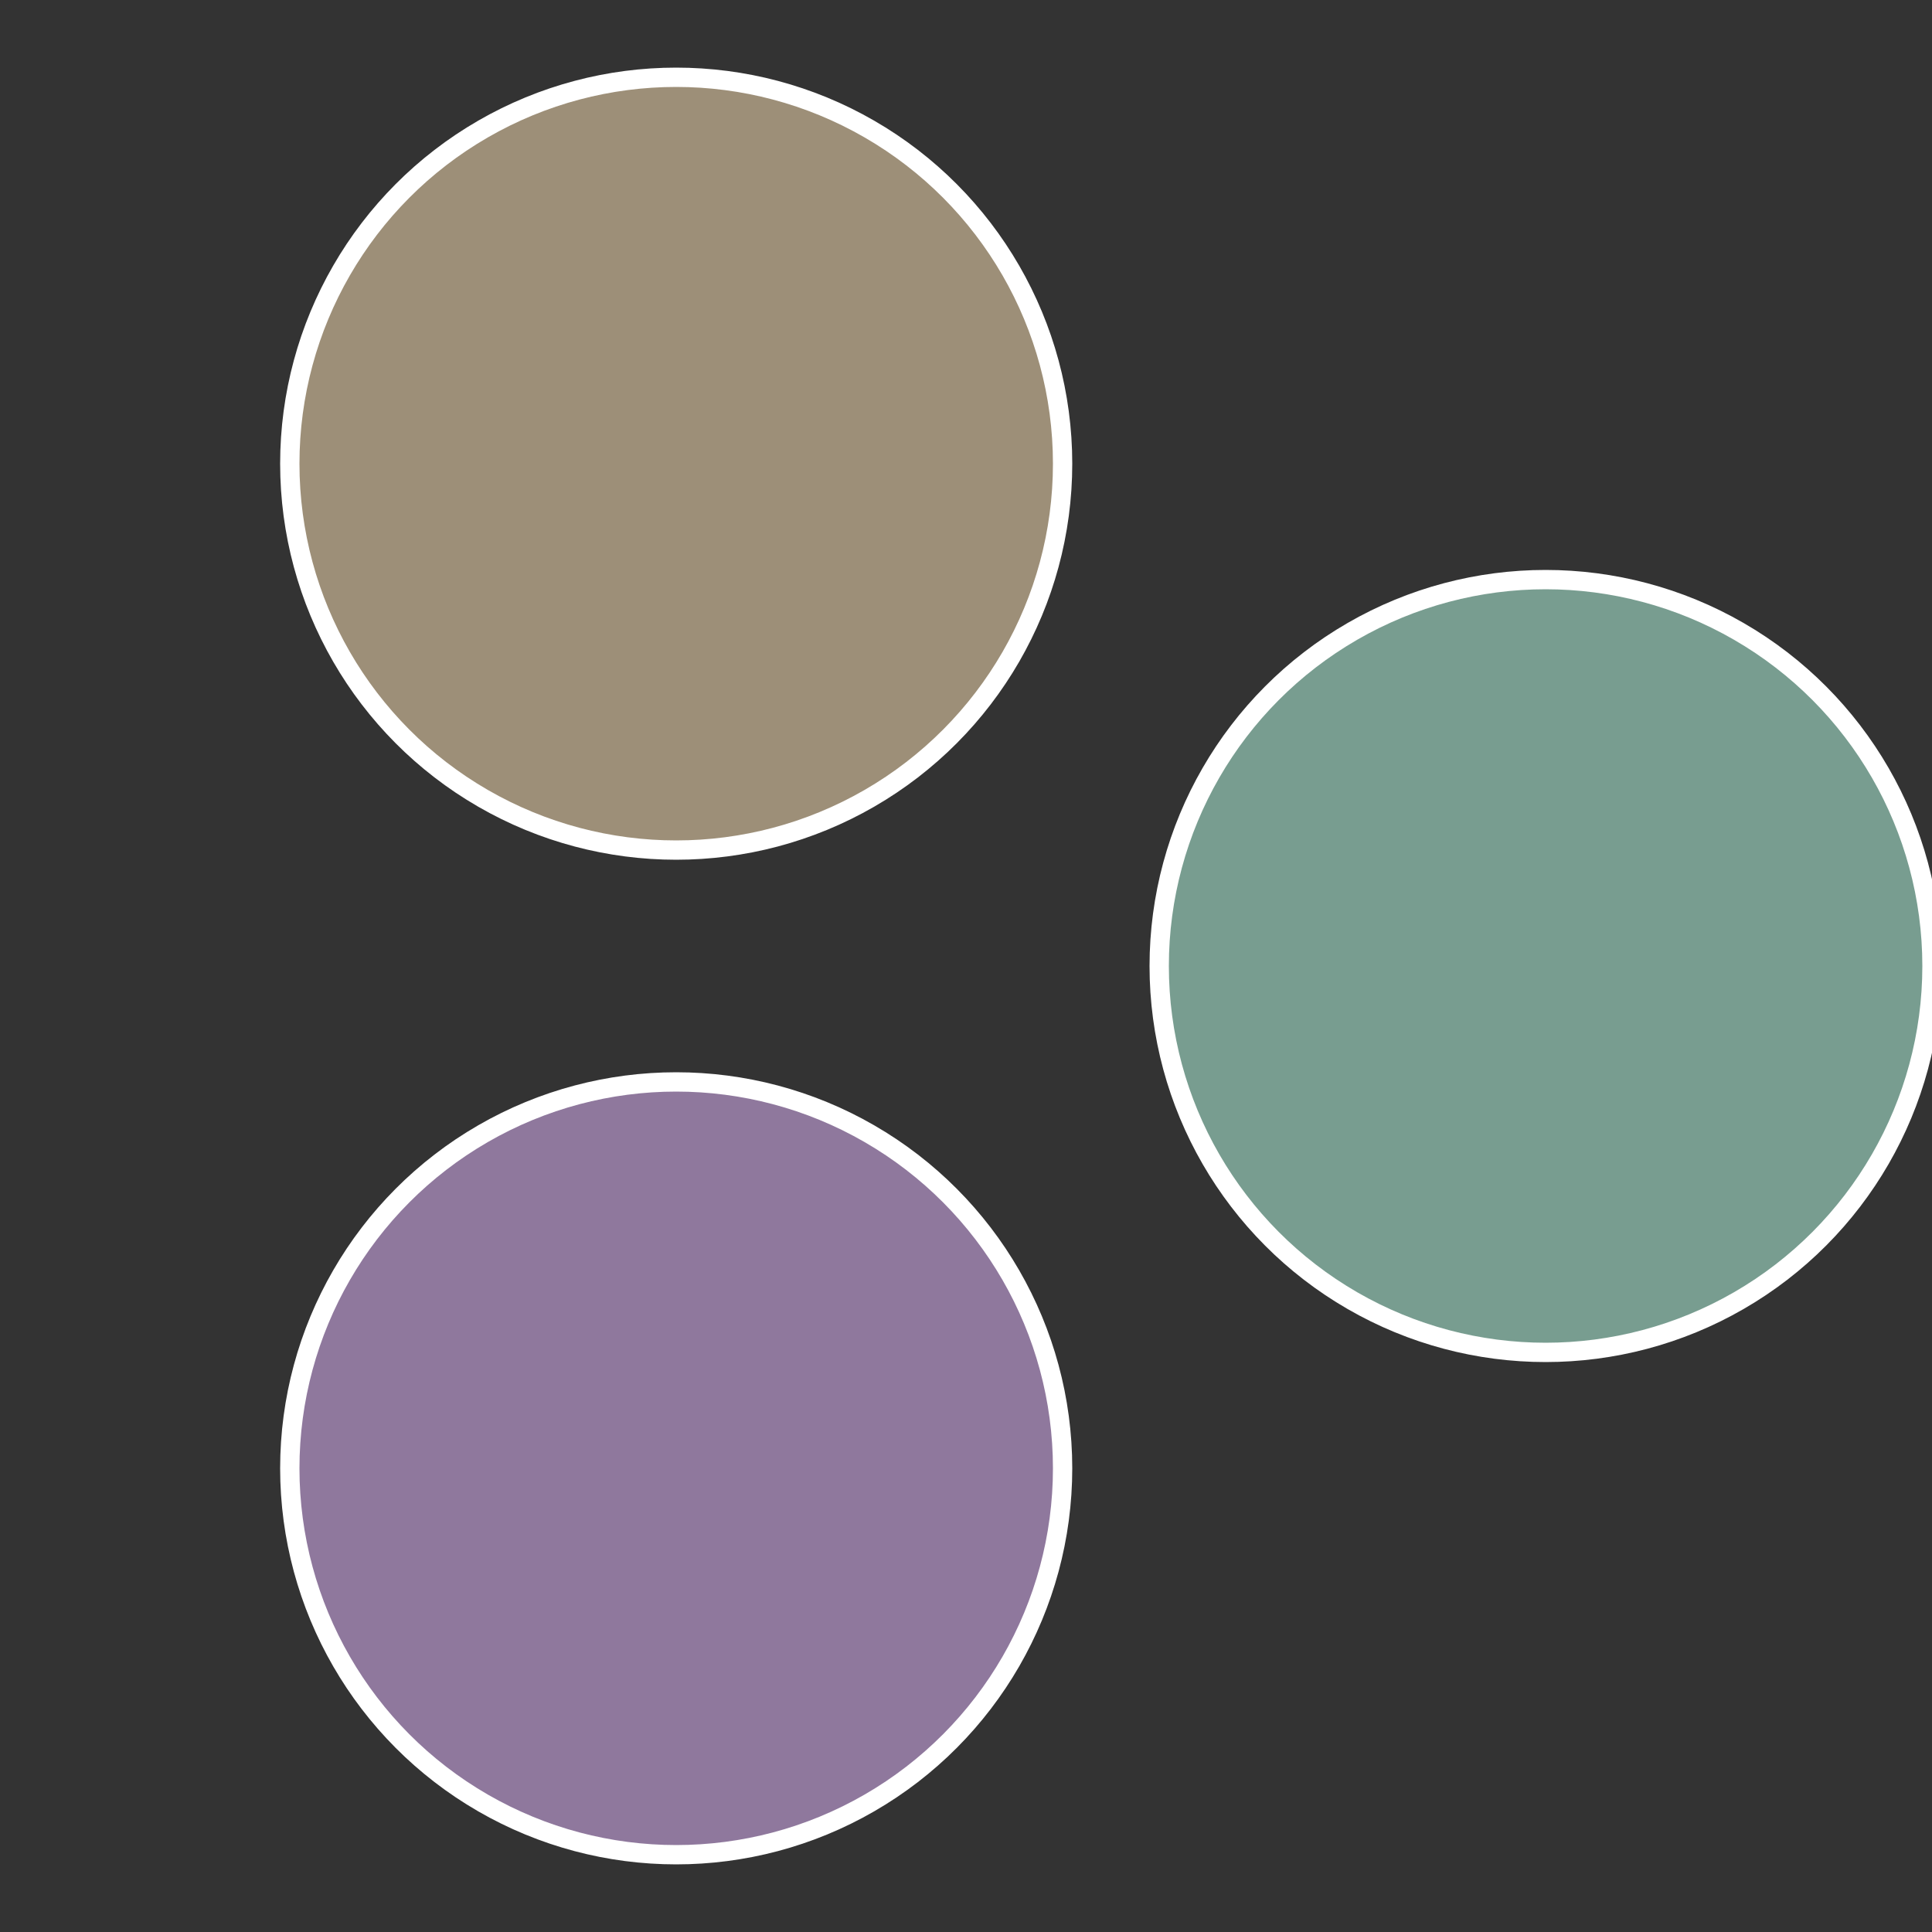 <?xml version="1.0" standalone="no"?>
<svg width="500" height="500" viewBox="-1 -1 2 2" xmlns="http://www.w3.org/2000/svg">
 
                <rect x="-1" y="-1" width="2" height="2" fill="#333333" stroke="none"/>
 
                <circle cx="0.6" cy="0" r="0.4" fill="#789d90" stroke="#fff" stroke-width="1%" />
             
                <circle cx="-0.3" cy="0.52" r="0.4" fill="#8f789d" stroke="#fff" stroke-width="1%" />
             
                <circle cx="-0.3" cy="-0.52" r="0.4" fill="#9d8f78" stroke="#fff" stroke-width="1%" />
            </svg>
